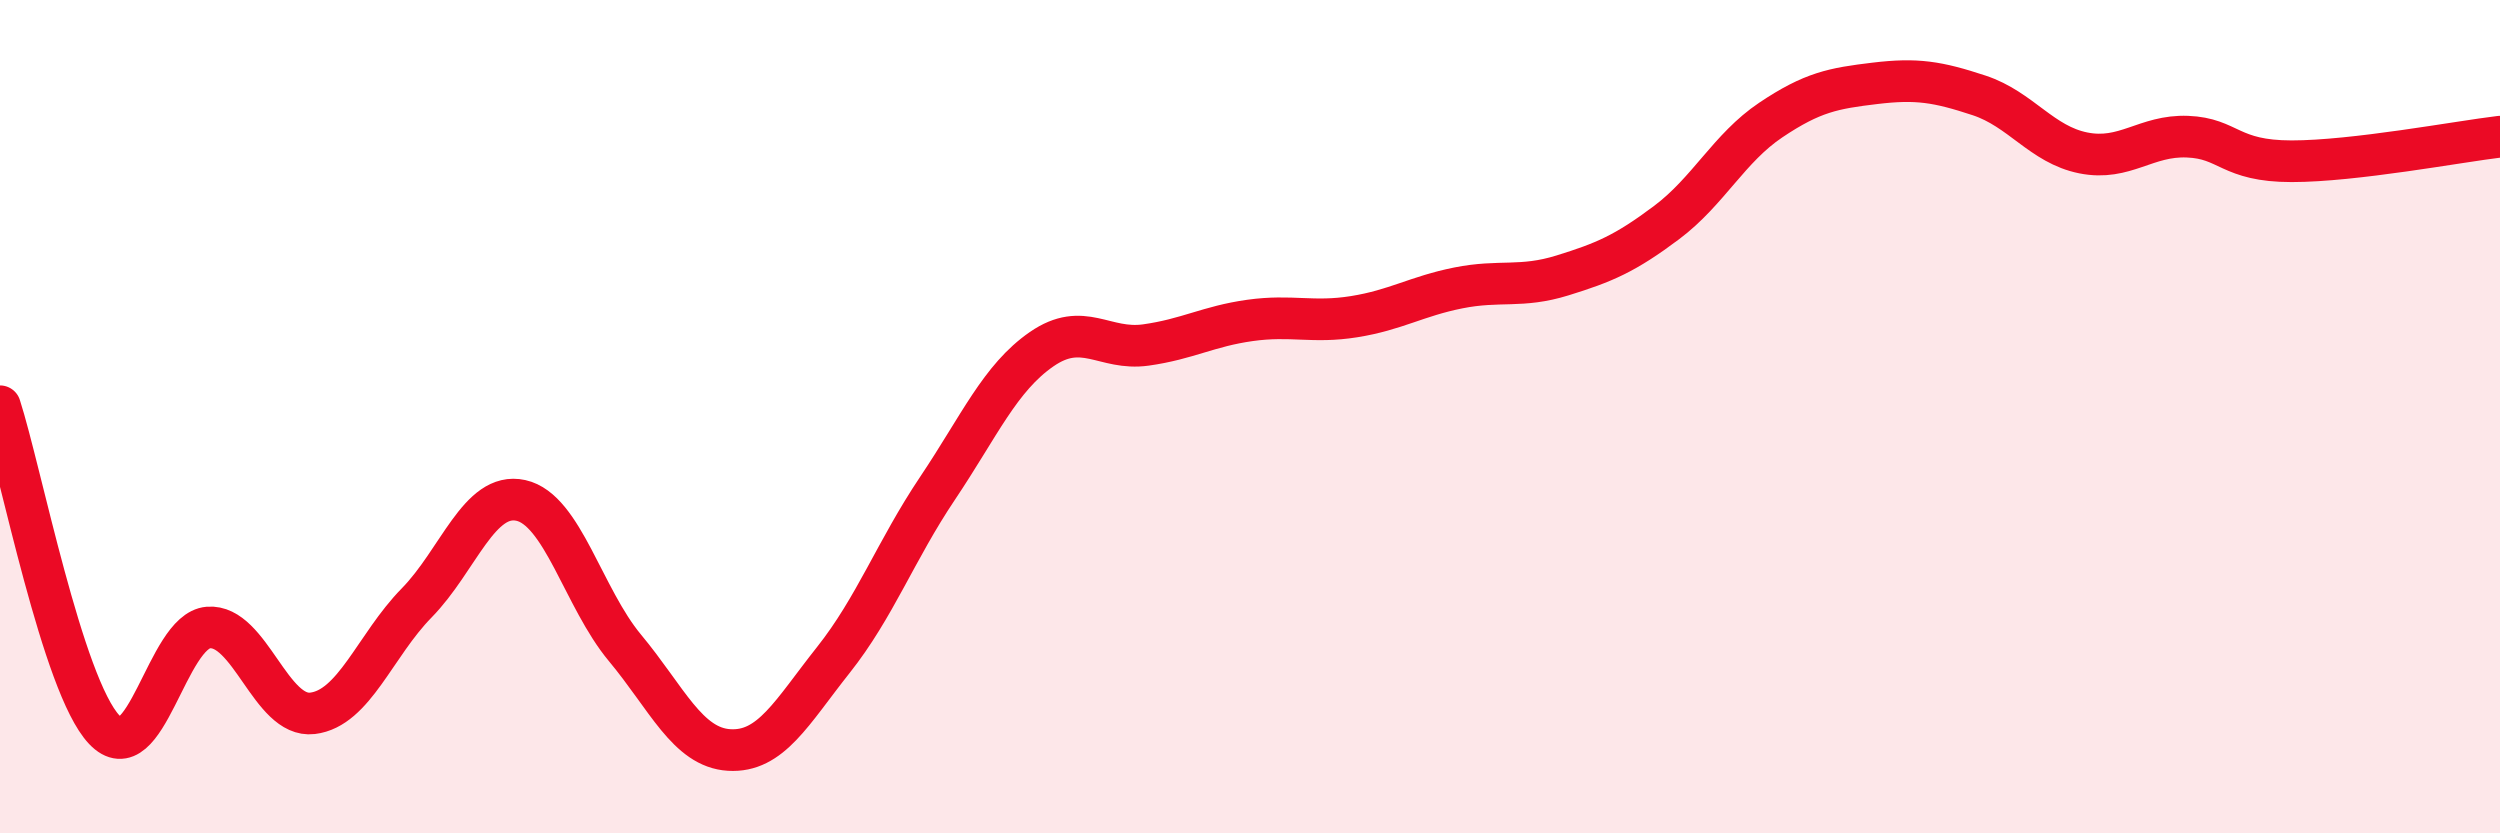 
    <svg width="60" height="20" viewBox="0 0 60 20" xmlns="http://www.w3.org/2000/svg">
      <path
        d="M 0,9.75 C 0.5,11.3 1.5,16.45 2.5,17.51 C 3.5,18.57 4,15.14 5,15.06 C 6,14.98 6.5,17.24 7.5,17.12 C 8.5,17 9,15.49 10,14.47 C 11,13.45 11.5,11.79 12.5,12.01 C 13.5,12.23 14,14.35 15,15.55 C 16,16.75 16.5,17.94 17.5,18 C 18.5,18.06 19,17.1 20,15.84 C 21,14.58 21.5,13.21 22.5,11.72 C 23.5,10.23 24,9.07 25,8.38 C 26,7.69 26.5,8.42 27.5,8.28 C 28.5,8.14 29,7.83 30,7.69 C 31,7.55 31.5,7.76 32.5,7.6 C 33.5,7.44 34,7.11 35,6.91 C 36,6.71 36.5,6.92 37.5,6.61 C 38.5,6.3 39,6.09 40,5.34 C 41,4.59 41.5,3.55 42.5,2.88 C 43.5,2.21 44,2.12 45,2 C 46,1.88 46.5,1.96 47.5,2.29 C 48.5,2.62 49,3.47 50,3.67 C 51,3.87 51.5,3.24 52.5,3.28 C 53.5,3.32 53.5,3.87 55,3.87 C 56.5,3.87 59,3.4 60,3.28L60 20L0 20Z"
        fill="#EB0A25"
        opacity="0.1"
        stroke-linecap="round"
        stroke-linejoin="round"
      />
      <path
        d="M 0,9.75 C 0.5,11.3 1.5,16.45 2.5,17.51 C 3.5,18.57 4,15.14 5,15.06 C 6,14.98 6.5,17.24 7.5,17.12 C 8.5,17 9,15.49 10,14.47 C 11,13.45 11.5,11.79 12.5,12.01 C 13.5,12.23 14,14.35 15,15.55 C 16,16.75 16.5,17.94 17.5,18 C 18.5,18.06 19,17.1 20,15.84 C 21,14.58 21.5,13.21 22.5,11.72 C 23.5,10.23 24,9.07 25,8.38 C 26,7.69 26.5,8.42 27.5,8.28 C 28.5,8.14 29,7.83 30,7.69 C 31,7.55 31.5,7.76 32.5,7.6 C 33.5,7.44 34,7.11 35,6.91 C 36,6.71 36.5,6.92 37.5,6.61 C 38.5,6.3 39,6.09 40,5.34 C 41,4.59 41.5,3.55 42.5,2.88 C 43.5,2.21 44,2.12 45,2 C 46,1.88 46.5,1.96 47.5,2.29 C 48.5,2.62 49,3.47 50,3.67 C 51,3.87 51.5,3.24 52.5,3.28 C 53.5,3.32 53.5,3.87 55,3.87 C 56.5,3.87 59,3.4 60,3.28"
        stroke="#EB0A25"
        stroke-width="1"
        fill="none"
        stroke-linecap="round"
        stroke-linejoin="round"
      />
    </svg>
  